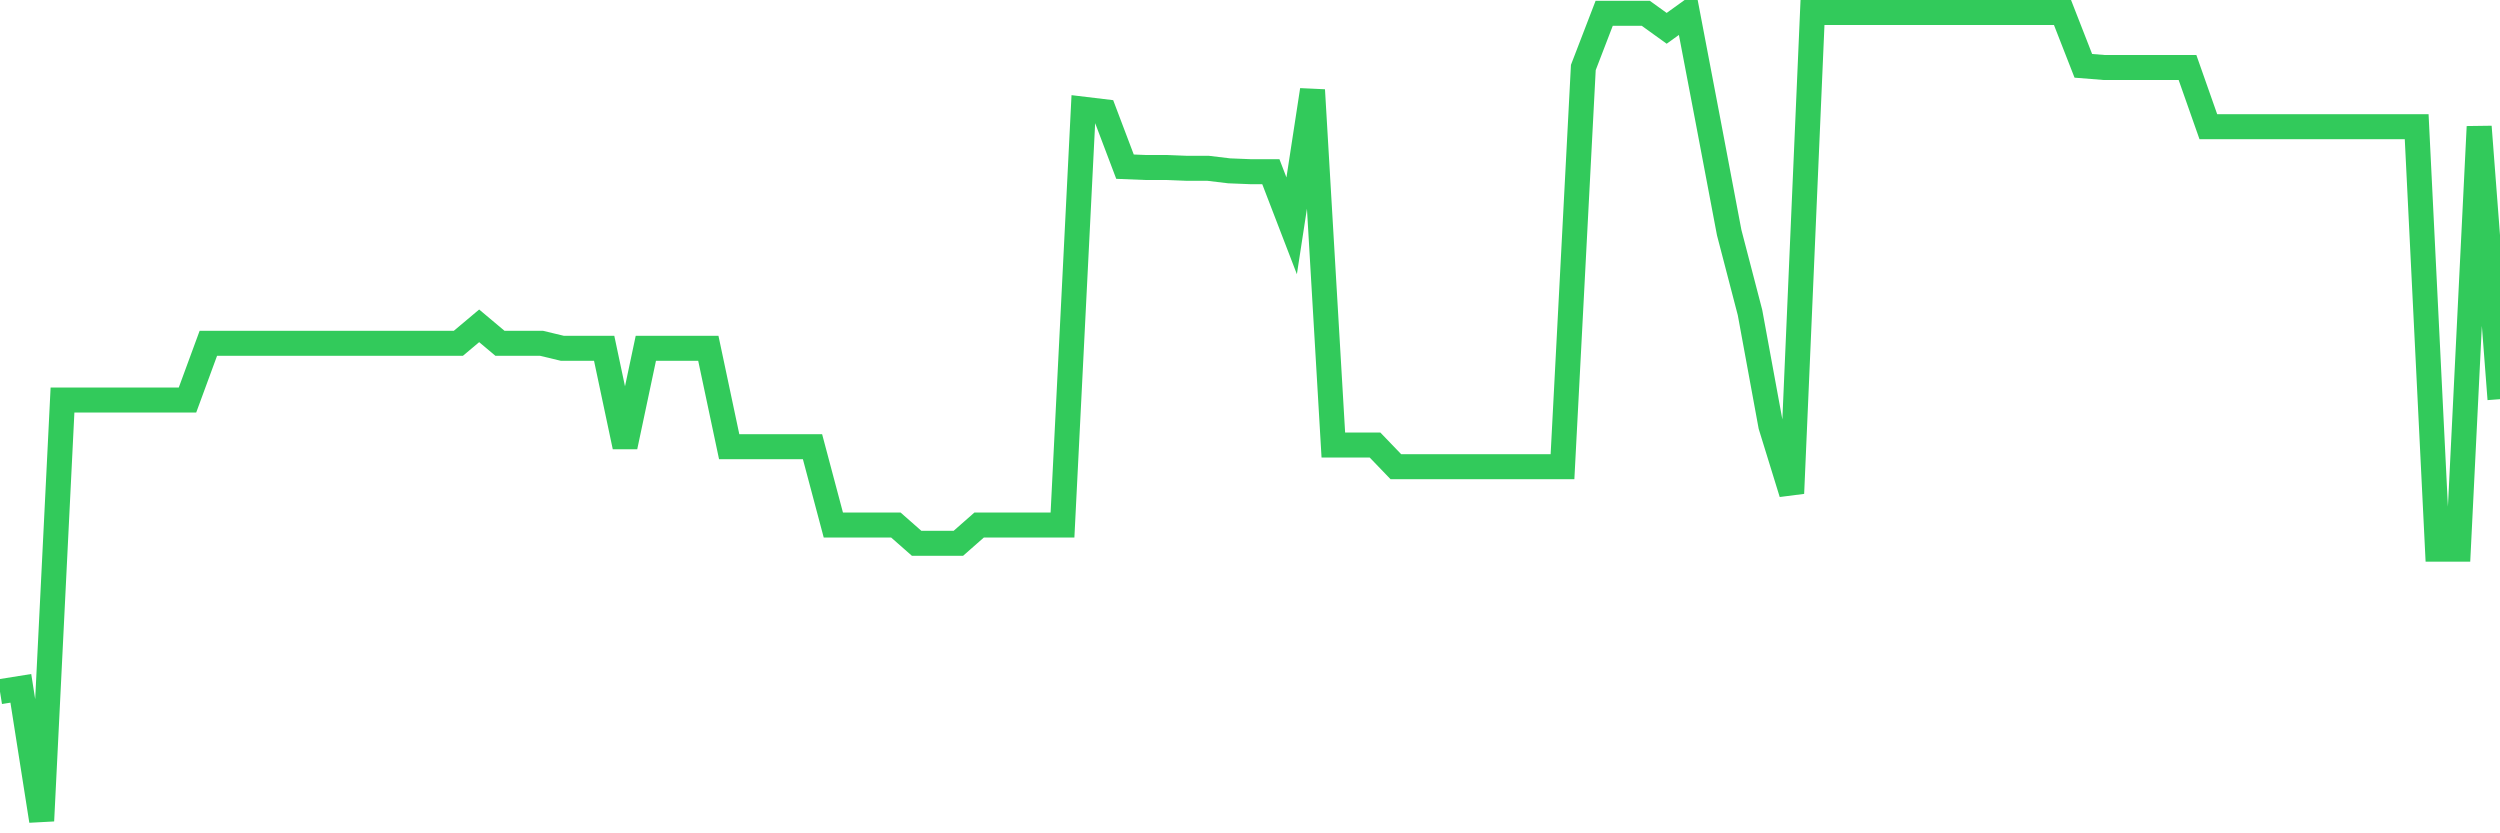 <svg
  xmlns="http://www.w3.org/2000/svg"
  xmlns:xlink="http://www.w3.org/1999/xlink"
  width="120"
  height="40"
  viewBox="0 0 120 40"
  preserveAspectRatio="none"
>
  <polyline
    points="0,33.2 1,33.04 2,39.4 3,19.2 4,19.2 5,19.2 6,19.2 7,19.2 8,19.2 9,19.2 10,16.48 11,16.48 12,16.48 13,16.48 14,16.48 15,16.48 16,16.48 17,16.48 18,16.48 19,16.48 20,16.48 21,16.48 22,16.48 23,15.64 24,16.48 25,16.48 26,16.48 27,16.72 28,16.72 29,16.72 30,21.44 31,16.72 32,16.72 33,16.72 34,16.72 35,21.44 36,21.44 37,21.44 38,21.44 39,21.44 40,25.2 41,25.2 42,25.2 43,25.2 44,26.08 45,26.08 46,26.08 47,25.2 48,25.2 49,25.2 50,25.2 51,25.2 52,5.24 53,5.36 54,8 55,8.04 56,8.04 57,8.08 58,8.08 59,8.2 60,8.24 61,8.24 62,10.84 63,4.32 64,21.36 65,21.36 66,21.36 67,22.4 68,22.4 69,22.4 70,22.4 71,22.4 72,22.4 73,22.4 74,22.4 75,22.4 76,3.24 77,0.64 78,0.64 79,0.64 80,1.36 81,0.64 82,5.88 83,11.16 84,15 85,20.44 86,23.68 87,0.6 88,0.6 89,0.6 90,0.6 91,0.6 92,0.6 93,0.6 94,0.6 95,0.6 96,0.6 97,0.6 98,0.6 99,0.6 100,3.16 101,3.24 102,3.24 103,3.24 104,3.24 105,3.24 106,6.08 107,6.08 108,6.08 109,6.08 110,6.08 111,6.08 112,6.08 113,6.08 114,6.08 115,6.08 116,6.08 117,26.36 118,26.36 119,6.08 120,19.16"
    fill="none"
    stroke="#32ca5b"
    stroke-width="1.2"
  >
  </polyline>
</svg>
